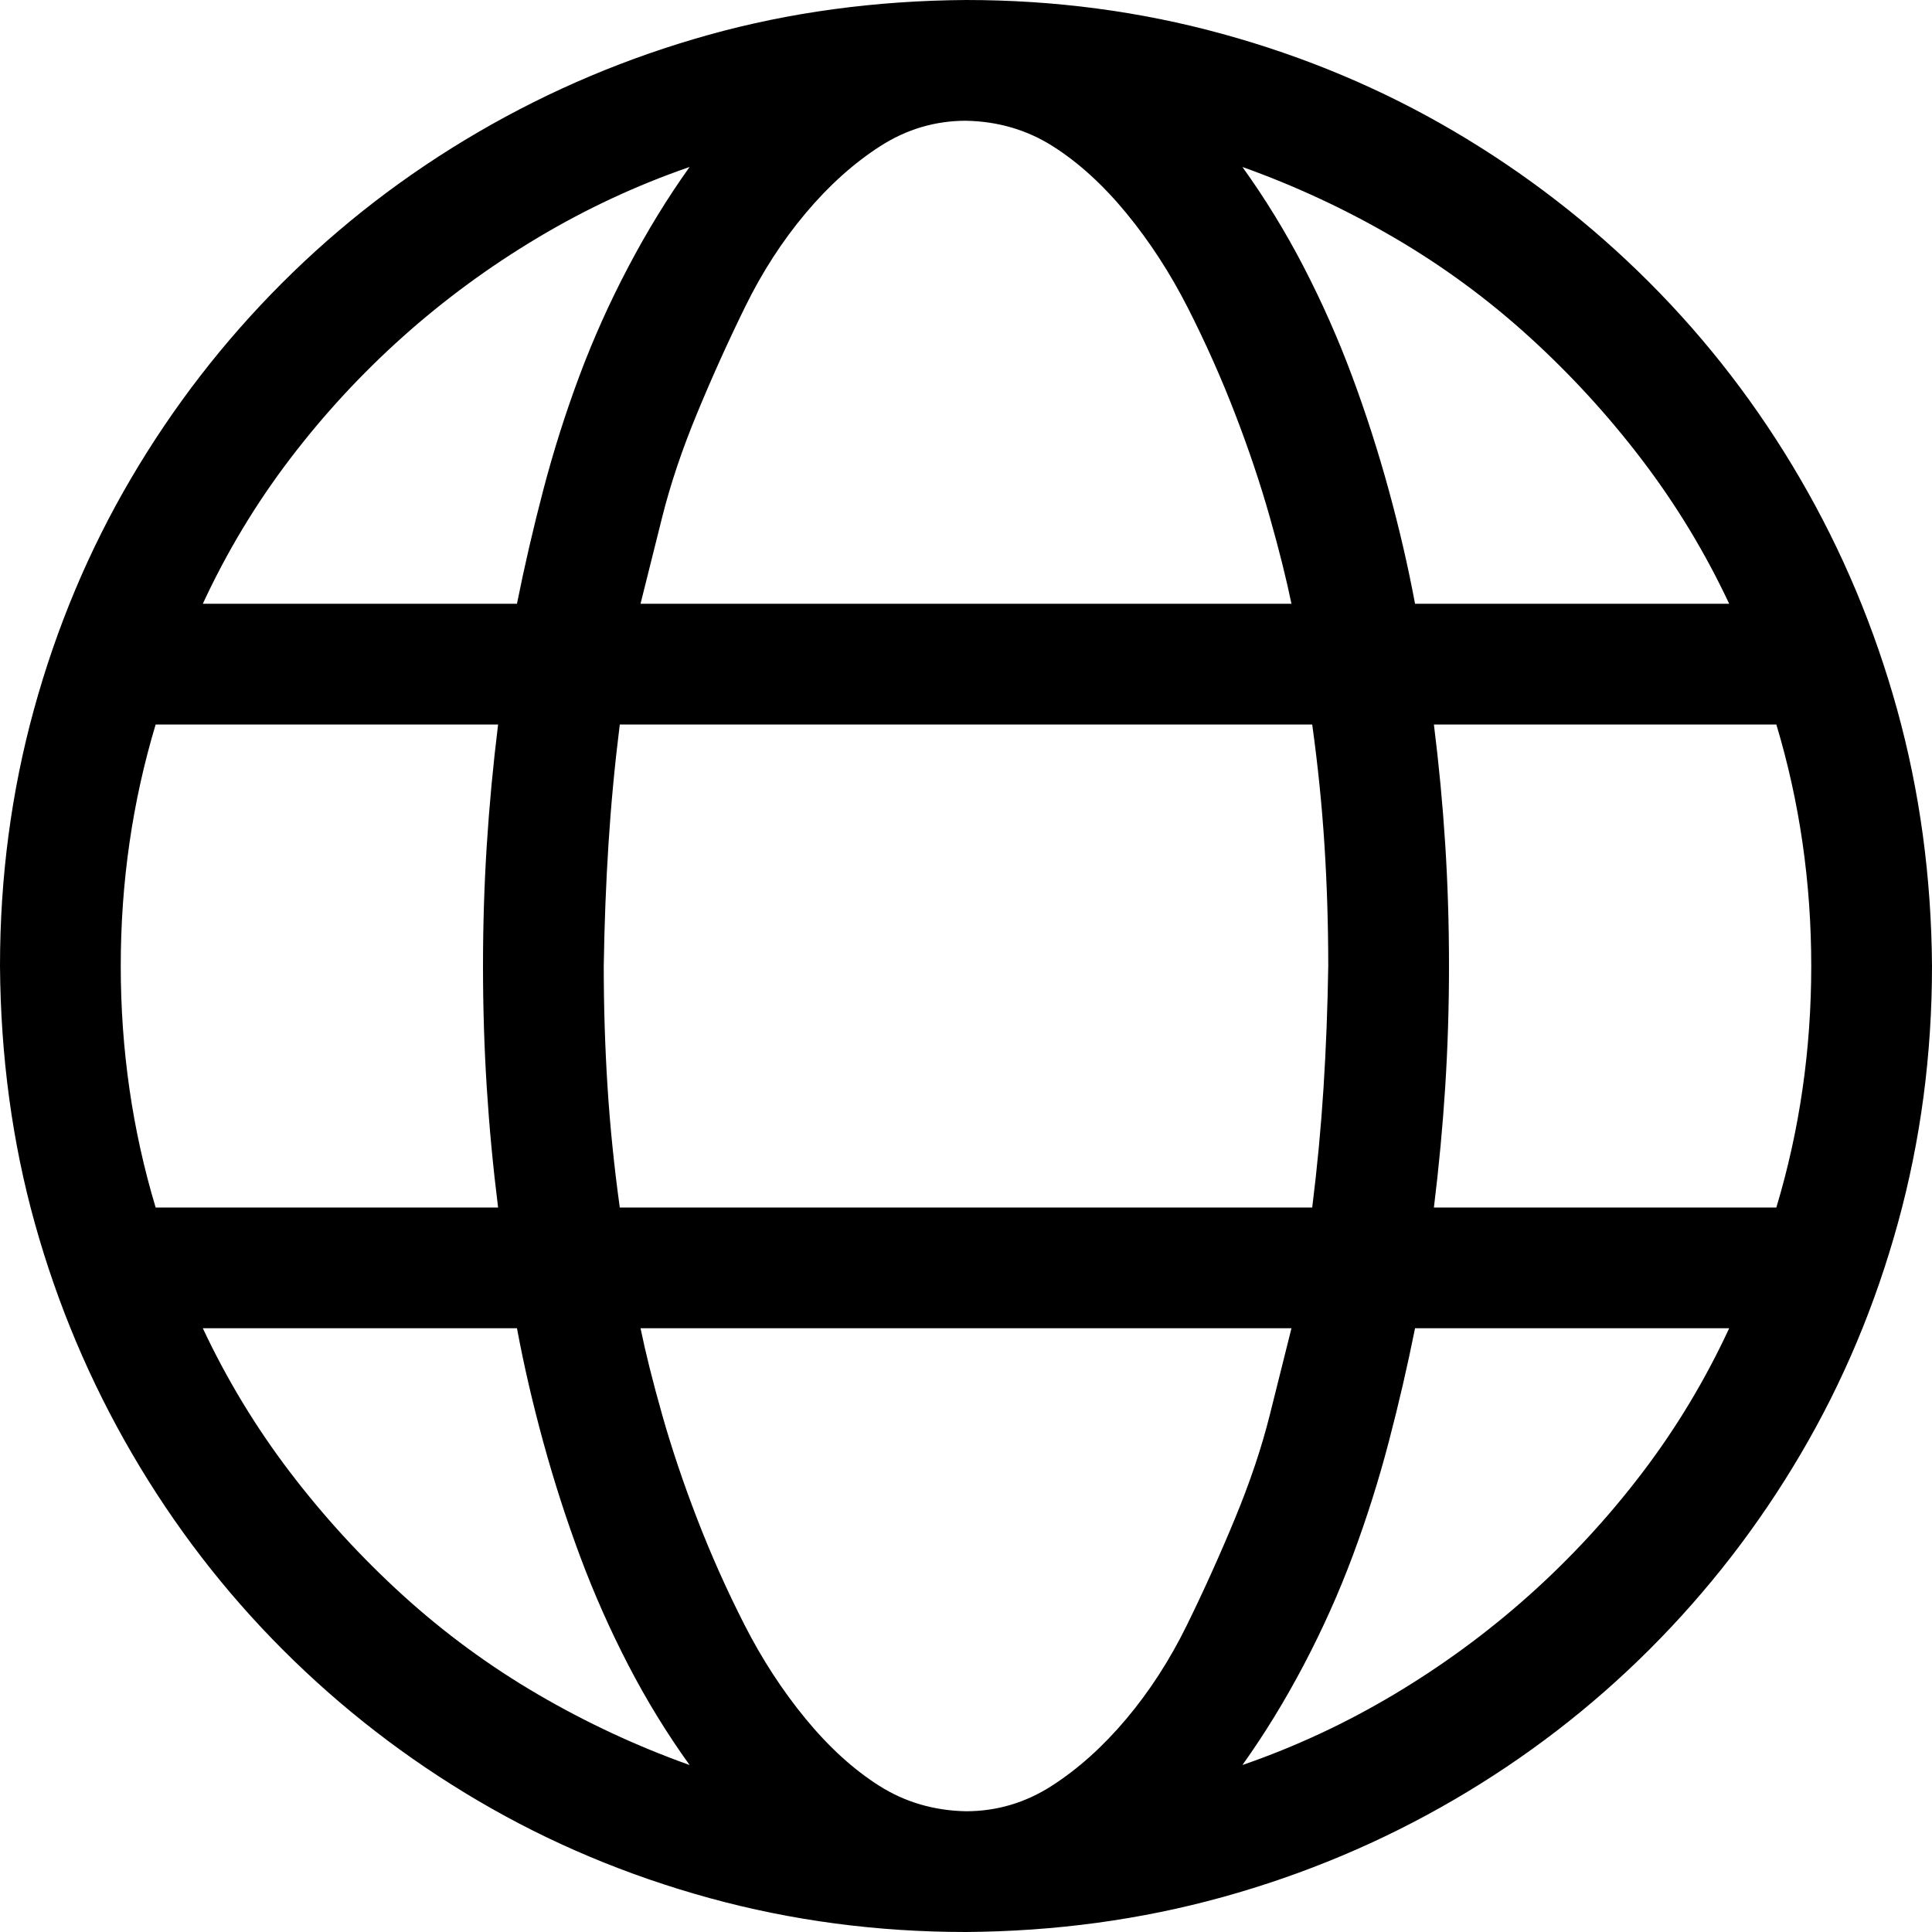 <?xml version="1.0" encoding="UTF-8" standalone="no"?>
<svg
   xmlns:dc="http://purl.org/dc/elements/1.1/"
   xmlns:cc="http://creativecommons.org/ns#"
   xmlns:rdf="http://www.w3.org/1999/02/22-rdf-syntax-ns#"
   xmlns:svg="http://www.w3.org/2000/svg"
   xmlns="http://www.w3.org/2000/svg"
   viewBox="0 0 2048 2048"
   version="1.1"
   id="svg10658"
   width="2048"
   height="2048">
  <defs
     id="defs10662" />
  <path
     d="m 1024,0 q 141,0 272,36 131,36 245,103 114,67 207,160 93,93 160,208 67,115 103,245 36,130 37,272 0,141 -36,272 -36,131 -103,245 -67,114 -160,207 -93,93 -208,160 -115,67 -245,103 -130,36 -272,37 -141,0 -272,-36 Q 621,1976 507,1909 393,1842 300,1749 207,1656 140,1541 73,1426 37,1297 1,1168 0,1024 0,883 36,752 72,621 139,507 206,393 299,300 392,207 507,140 622,73 751,37 880,1 1024,0 Z m 809,640 q -38,-81 -92,-152 -54,-71 -120,-131 -66,-60 -143,-105 -77,-45 -161,-75 36,50 65,106 29,56 51,115 22,59 39,121 17,62 28,121 z m 87,384 q 0,-133 -37,-256 h -363 q 8,64 12,127 4,63 4,129 0,65 -4,128 -4,63 -12,128 h 363 q 37,-123 37,-256 z m -896,896 q 49,0 91,-27 42,-27 79,-71 37,-44 64,-99 27,-55 51,-113 24,-58 37,-110 13,-52 23,-92 H 679 q 8,39 23,92 15,53 37,110 22,57 50,112 28,55 65,100 37,45 78,71 41,26 92,27 z m 367,-640 q 8,-64 12,-127 4,-63 5,-129 0,-65 -4,-128 -4,-63 -13,-128 H 657 q -8,64 -12,127 -4,63 -5,129 0,65 4,128 4,63 13,128 z M 128,1024 q 0,133 37,256 h 363 q -8,-64 -12,-127 -4,-63 -4,-129 0,-65 4,-128 4,-63 12,-128 H 165 q -37,123 -37,256 z m 896,-896 q -49,0 -91,27 -42,27 -79,71 -37,44 -64,99 -27,55 -51,113 -24,58 -37,110 -13,52 -23,92 h 690 q -8,-39 -23,-92 -15,-53 -37,-110 -22,-57 -50,-112 -28,-55 -65,-100 -37,-45 -78,-71 -41,-26 -92,-27 z m -293,49 q -84,29 -161,75 -77,46 -143,105 -66,59 -120,130 -54,71 -92,153 h 333 q 12,-60 28,-121 16,-61 38,-120 22,-59 52,-116 30,-57 65,-106 z M 215,1408 q 38,81 92,152 54,71 120,131 66,60 143,105 77,45 161,75 -36,-50 -65,-106 -29,-56 -51,-115 -22,-59 -39,-121 -17,-62 -28,-121 z m 1102,463 q 84,-29 161,-75 77,-46 143,-105 66,-59 120,-130 54,-71 92,-153 h -333 q -12,60 -28,121 -16,61 -38,120 -22,59 -52,116 -30,57 -65,106 z"
     id="path10656" />
</svg>
